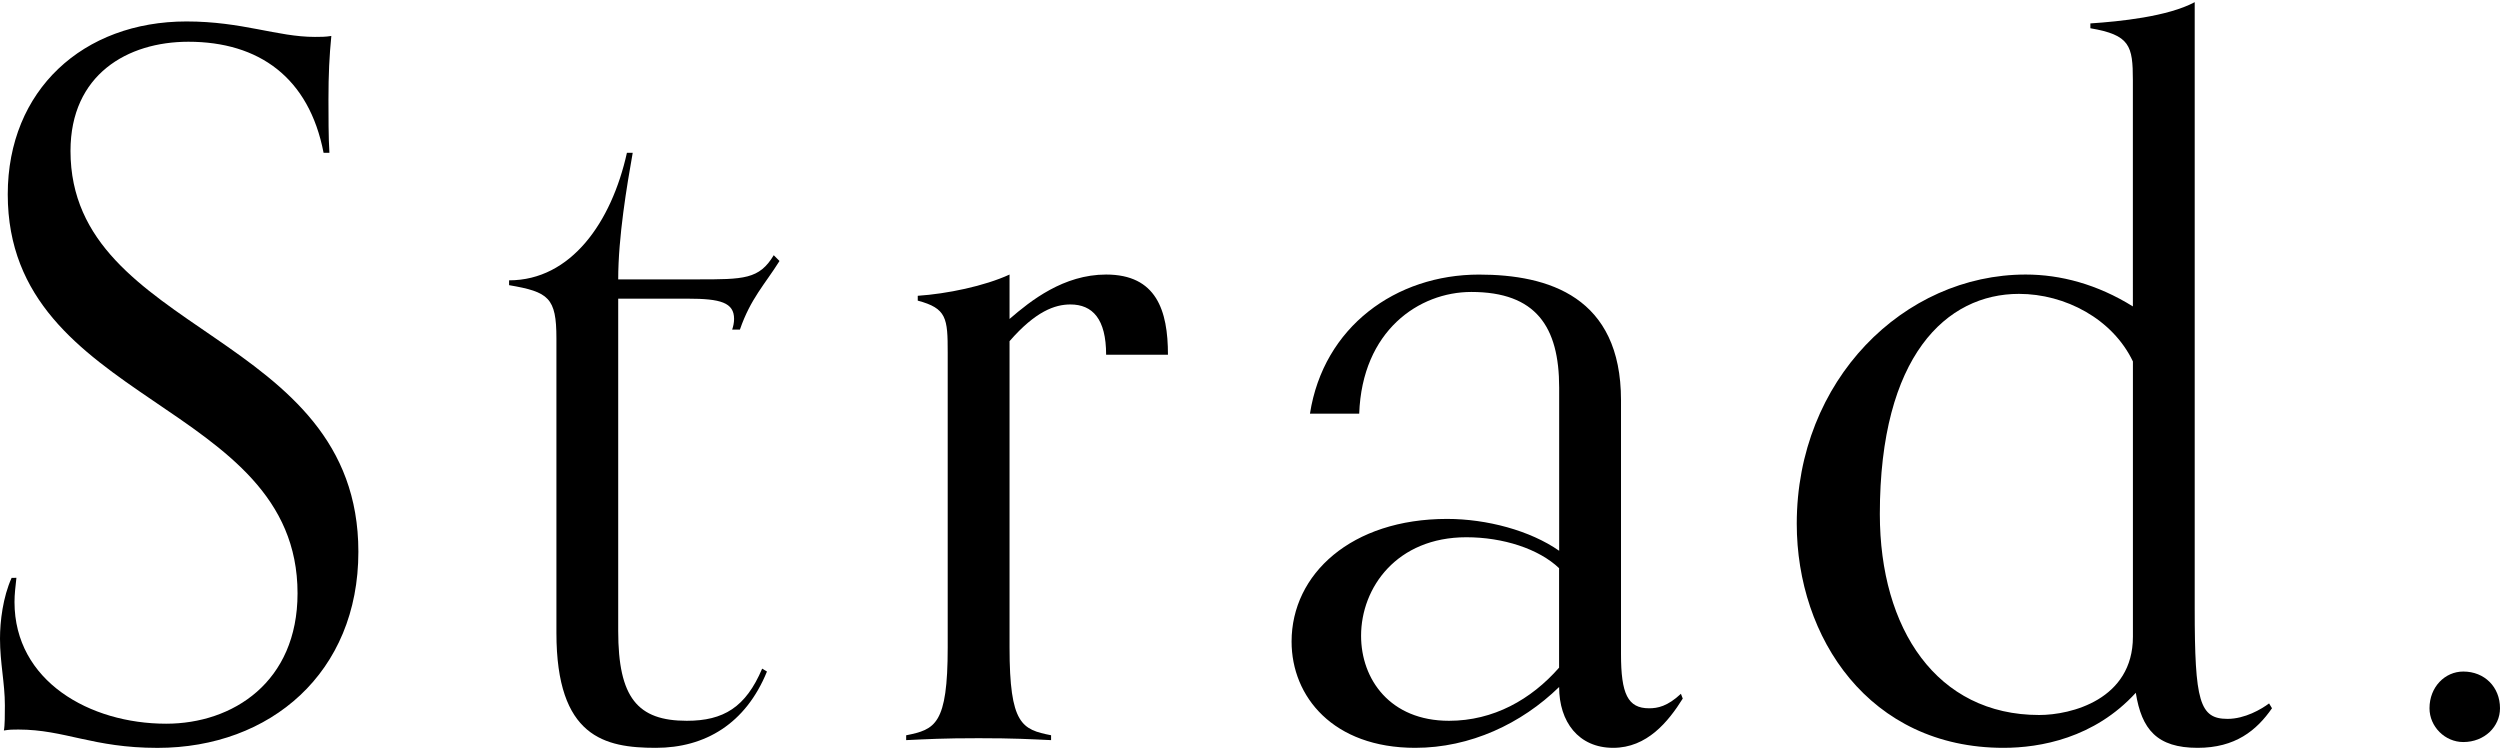 <?xml version="1.0" encoding="utf-8"?>
<!-- Generator: Adobe Illustrator 27.3.1, SVG Export Plug-In . SVG Version: 6.00 Build 0)  -->
<svg version="1.1" id="レイヤー_1" xmlns="http://www.w3.org/2000/svg" xmlns:xlink="http://www.w3.org/1999/xlink" x="0px"
	 y="0px" viewBox="0 0 60 18" style="enable-background:new 0 0 60 18;" xml:space="preserve">
<g>
	<path d="M0.394,13.868c-0.023,0.209-0.046,0.394-0.046,0.58c0,1.901,1.809,2.921,3.64,2.921
		c1.599,0,3.153-0.997,3.153-3.13c0-4.636-6.955-4.52-6.955-9.574c0-2.504,1.809-4.15,4.289-4.15
		c1.344,0,2.179,0.371,3.083,0.371c0.139,0,0.255,0,0.394-0.023C7.905,1.35,7.883,1.767,7.883,2.393
		c0,0.348,0,0.928,0.023,1.275H7.766c-0.348-1.808-1.553-2.666-3.245-2.666
		c-1.461,0-2.829,0.788-2.829,2.62c0,4.428,6.909,4.312,6.909,9.621c0,2.898-2.109,4.706-4.821,4.706
		c-1.554,0-2.225-0.44-3.339-0.44c-0.139,0-0.208,0-0.348,0.023
		c0.024-0.116,0.024-0.394,0.024-0.603C0.117,16.395,0,15.908,0,15.328
		c0-0.417,0.07-0.997,0.279-1.46H0.394z"/>
	<path d="M18.407,16.117c-0.51,1.252-1.484,1.831-2.666,1.831c-1.229,0-2.387-0.255-2.387-2.758V8.119
		c0-0.974-0.186-1.113-1.136-1.275V6.728c1.484,0,2.458-1.391,2.828-3.06h0.139
		c-0.139,0.788-0.348,2.017-0.348,3.037h1.901c1.113,0,1.484,0,1.832-0.58l0.138,0.139
		c-0.348,0.556-0.695,0.904-0.95,1.646h-0.186c0.024-0.069,0.046-0.162,0.046-0.255
		c0-0.394-0.324-0.487-1.112-0.487h-1.669v7.975c0,1.6,0.463,2.156,1.646,2.156
		c0.881,0,1.415-0.324,1.809-1.252L18.407,16.117z"/>
	<path d="M25.224,17.763c-0.51-0.023-0.881-0.046-1.738-0.046s-1.229,0.023-1.738,0.046v-0.116
		c0.695-0.139,0.997-0.255,0.997-2.109V8.467c0-0.835-0.024-1.066-0.719-1.252V7.099
		c0.695-0.046,1.6-0.232,2.203-0.51v1.066c0.51-0.441,1.298-1.066,2.318-1.066
		c1.205,0,1.484,0.858,1.484,1.924h-1.484c0-0.858-0.325-1.206-0.858-1.206
		c-0.37,0-0.834,0.162-1.46,0.881v7.349c0,1.855,0.301,1.971,0.997,2.109V17.763z"/>
	<path d="M40.386,16.766c-0.348,0.556-0.857,1.182-1.669,1.182c-0.834,0-1.298-0.626-1.298-1.46
		c-0.904,0.881-2.133,1.46-3.454,1.46c-1.97,0-2.967-1.228-2.967-2.55
		c0-1.622,1.437-2.944,3.733-2.944c0.95,0,1.993,0.278,2.689,0.765V9.302
		c0-1.46-0.556-2.295-2.109-2.295c-1.253,0-2.62,0.927-2.69,2.921h-1.182
		c0.325-2.086,2.063-3.338,4.057-3.338c1.669,0,3.408,0.533,3.408,3.014v6.097
		c0,0.951,0.162,1.298,0.673,1.298c0.208,0,0.441-0.046,0.765-0.348L40.386,16.766z M37.418,13.636
		c-0.487-0.464-1.344-0.742-2.225-0.742c-1.669,0-2.527,1.206-2.527,2.365
		c0,1.043,0.695,2.04,2.11,2.04c1.066,0,1.971-0.51,2.642-1.275V13.636z"/>
	<path d="M54.528,16.998c-0.37,0.533-0.88,0.95-1.785,0.95c-0.973,0-1.344-0.44-1.484-1.321
		c-0.997,1.09-2.295,1.321-3.176,1.321c-3.222,0-4.961-2.643-4.961-5.378
		c0-3.454,2.573-5.981,5.494-5.981c0.835,0,1.716,0.232,2.573,0.765V1.93
		c0-0.835-0.07-1.09-1.02-1.252V0.562c0.695-0.046,1.855-0.162,2.504-0.51v14.558
		c0,2.225,0.116,2.643,0.788,2.643c0.417,0,0.811-0.232,0.997-0.371L54.528,16.998z M51.19,8.675
		c-0.487-1.02-1.623-1.622-2.735-1.622c-1.739,0-3.339,1.484-3.339,5.285
		c0,2.759,1.368,4.822,3.825,4.822c0.766,0,2.249-0.371,2.249-1.878V8.675z"/>
	<path d="M59.119,17.809c-0.441,0-0.811-0.371-0.811-0.811c0-0.51,0.37-0.881,0.811-0.881
		c0.51,0,0.881,0.371,0.881,0.881C60,17.438,59.629,17.809,59.119,17.809z"/>
</g>
</svg>
